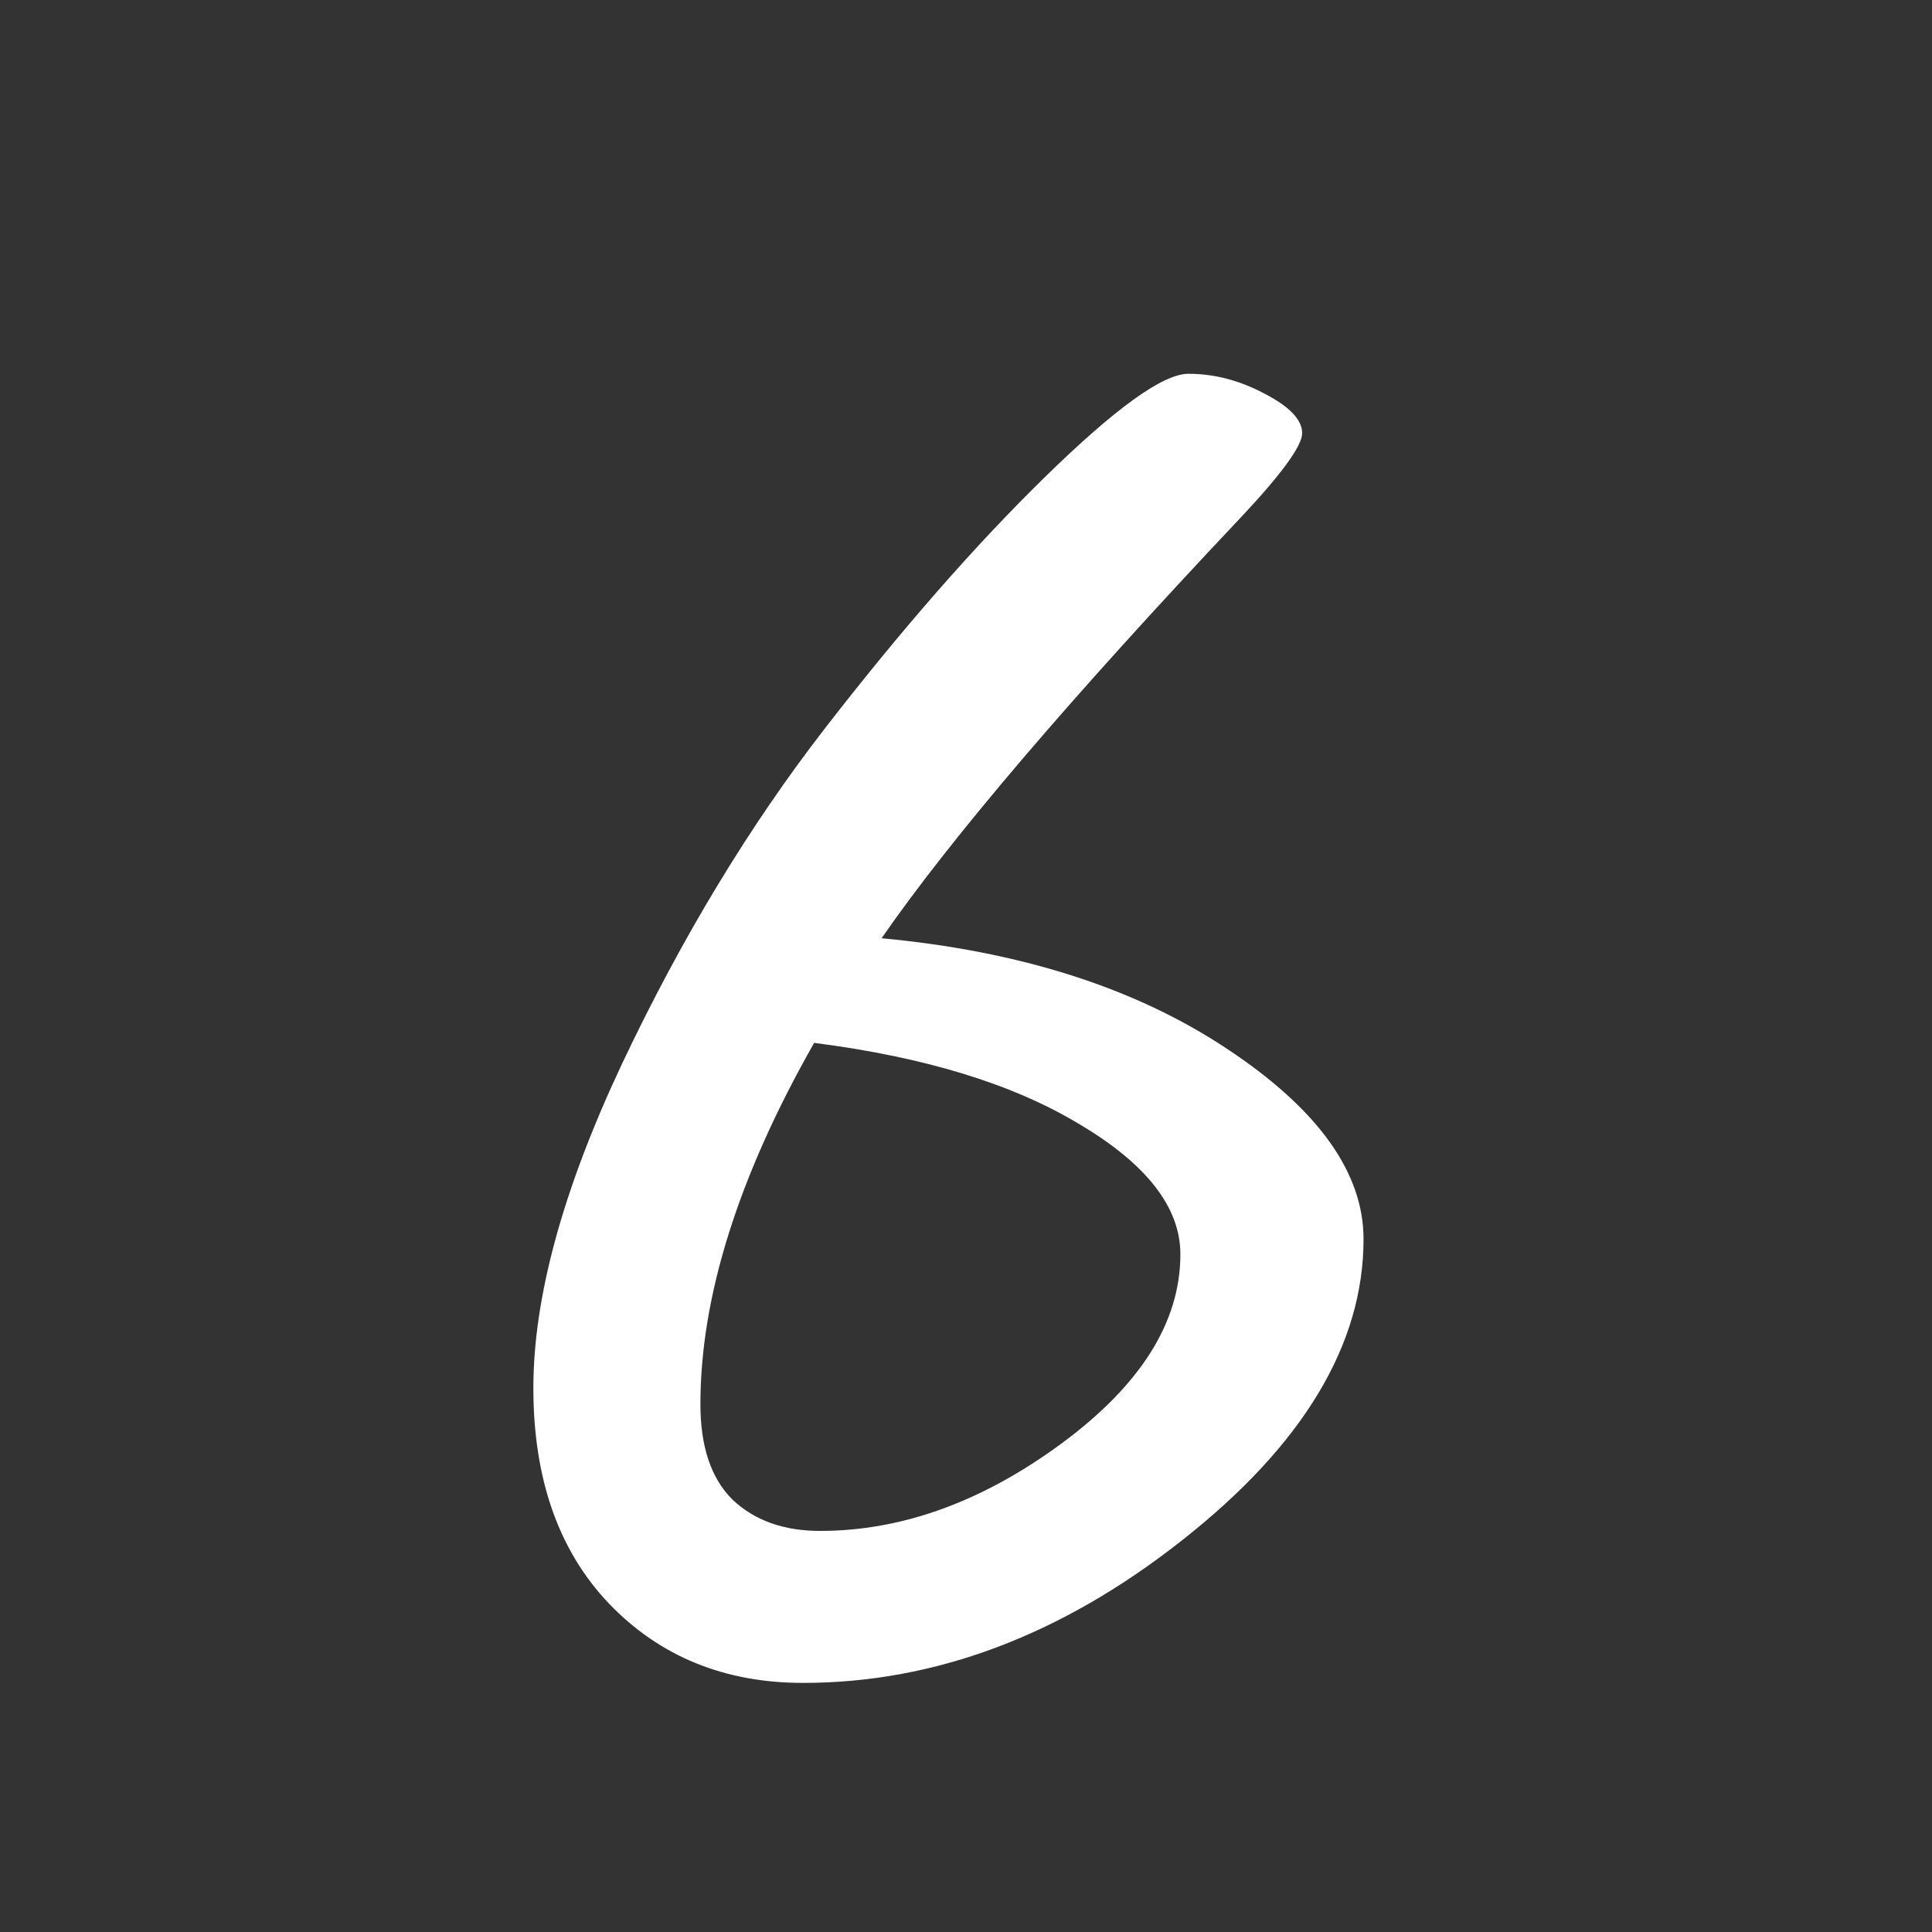 <svg xmlns="http://www.w3.org/2000/svg" xmlns:xlink="http://www.w3.org/1999/xlink" width="40" zoomAndPan="magnify" viewBox="0 0 30 30" height="40" preserveAspectRatio="xMidYMid meet" version="1.2"><rect x="0" y="0" width="30" height="30" fill="#333333" stroke="none"/><defs/><g id="e98c9c2c2e"><g style="fill:#ffffff;fill-opacity:1;"><g transform="translate(6.923, 26.71)"><path style="stroke:none" d="M 14.25 -7.469 C 14.25 -5.832 13.312 -4.273 11.438 -2.797 C 9.562 -1.316 7.598 -0.578 5.547 -0.578 C 4.328 -0.578 3.32 -0.988 2.531 -1.812 C 1.75 -2.633 1.359 -3.75 1.359 -5.156 C 1.359 -6.562 1.816 -8.238 2.734 -10.188 C 3.66 -12.145 4.711 -13.883 5.891 -15.406 C 7.078 -16.938 8.211 -18.234 9.297 -19.297 C 10.391 -20.367 11.133 -20.906 11.531 -20.906 C 11.938 -20.906 12.332 -20.801 12.719 -20.594 C 13.102 -20.395 13.297 -20.191 13.297 -19.984 C 13.297 -19.785 12.969 -19.336 12.312 -18.641 C 9.695 -15.867 7.848 -13.703 6.766 -12.141 C 8.91 -11.941 10.691 -11.375 12.109 -10.438 C 13.535 -9.5 14.25 -8.508 14.25 -7.469 Z M 5.812 -2.938 C 7.082 -2.938 8.332 -3.391 9.562 -4.297 C 10.789 -5.203 11.406 -6.18 11.406 -7.234 C 11.406 -7.961 10.883 -8.633 9.844 -9.25 C 8.812 -9.875 7.438 -10.297 5.719 -10.516 C 4.539 -8.441 3.953 -6.57 3.953 -4.906 C 3.953 -4.25 4.117 -3.754 4.453 -3.422 C 4.797 -3.098 5.25 -2.938 5.812 -2.938 Z M 5.812 -2.938 "/></g></g></g></svg>